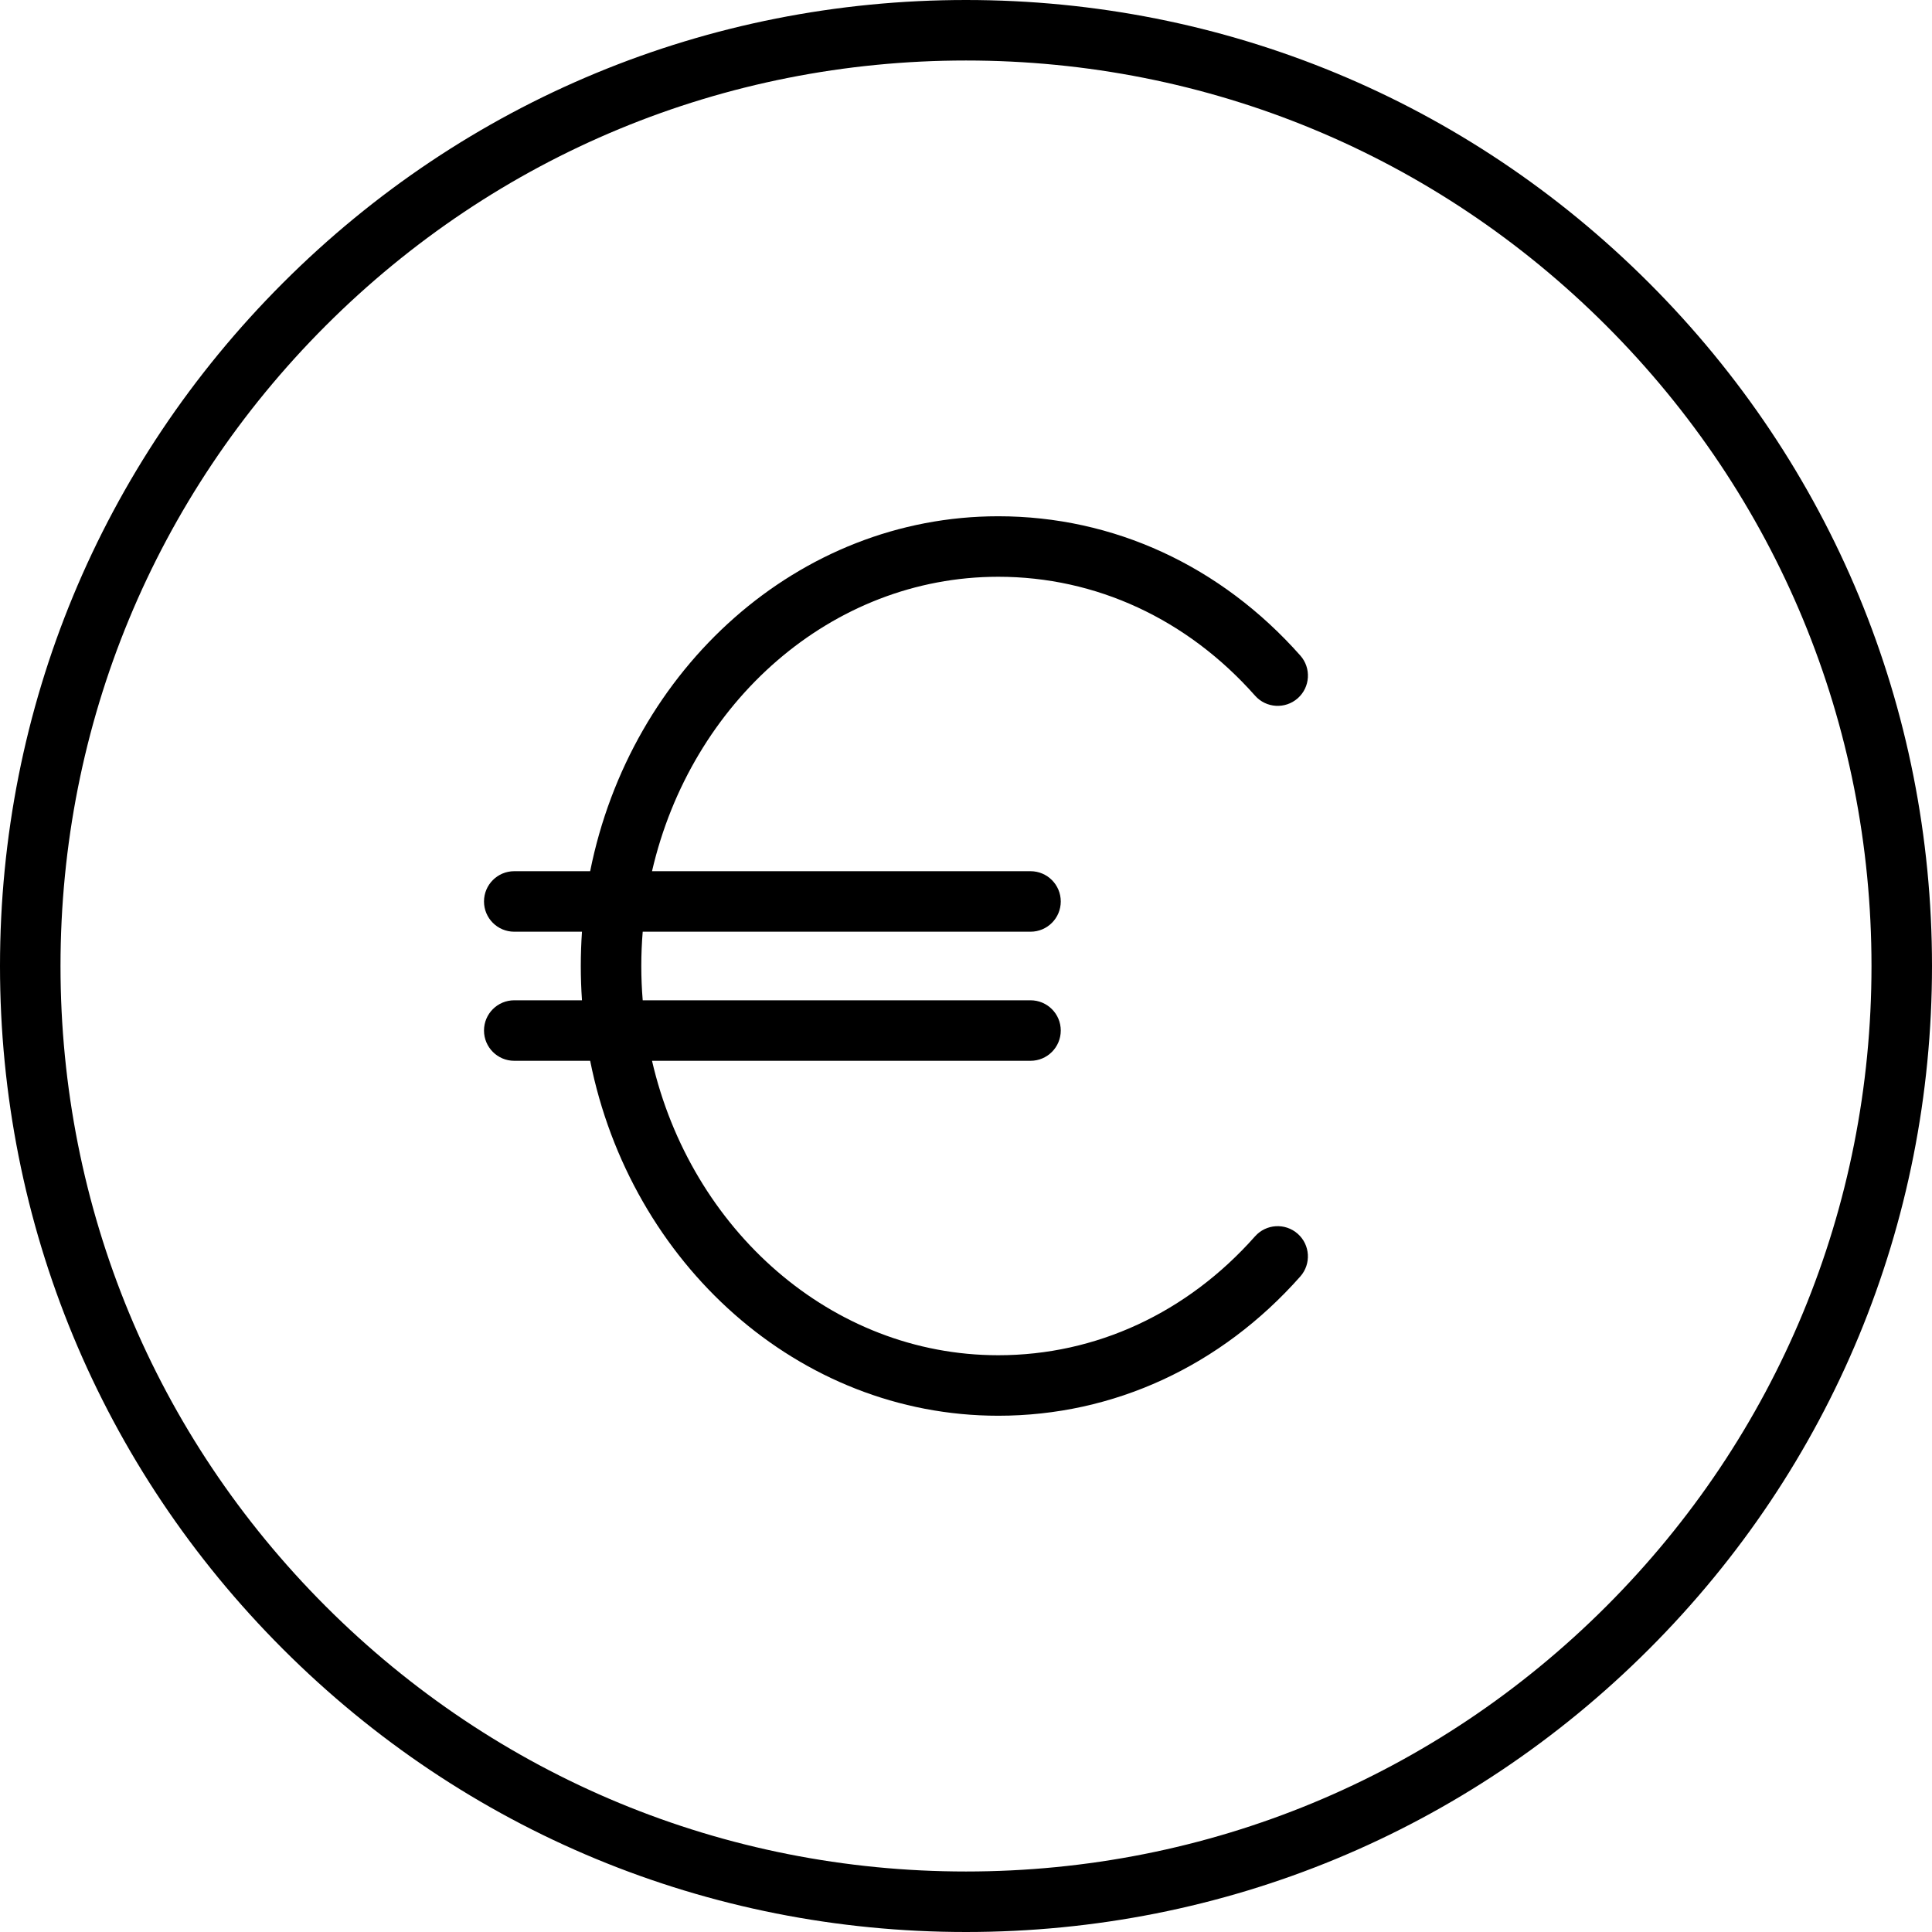 <?xml version="1.0" encoding="UTF-8"?> <svg xmlns="http://www.w3.org/2000/svg" width="60" height="60" viewBox="0 0 60 60" fill="none"> <path d="M51.213 8.787C45.547 3.12 38.013 0 30 0C21.987 0 14.453 3.12 8.787 8.787C3.121 14.453 0 21.987 0 30C0 38.013 3.121 45.547 8.787 51.213C14.453 56.88 21.987 60 30 60C38.013 60 45.547 56.88 51.213 51.213C56.879 45.547 60 38.013 60 30C60 21.987 56.879 14.453 51.213 8.787ZM49.885 49.885C44.573 55.196 37.511 58.121 30 58.121C22.489 58.121 15.427 55.196 10.115 49.885C4.804 44.573 1.879 37.511 1.879 30C1.879 22.489 4.804 15.427 10.115 10.115C15.427 4.804 22.489 1.879 30 1.879C37.511 1.879 44.573 4.804 49.885 10.115C55.196 15.427 58.121 22.488 58.121 30C58.121 37.511 55.196 44.573 49.885 49.885Z" fill="black"></path> <path d="M40.302 38.316C39.913 37.972 39.32 38.008 38.976 38.396C36.867 40.776 34.035 42.088 31.002 42.088C25.82 42.088 21.458 38.191 20.249 32.944H32.004C32.523 32.944 32.943 32.523 32.943 32.004C32.943 31.485 32.523 31.065 32.004 31.065H19.96C19.931 30.714 19.916 30.359 19.916 30C19.916 29.641 19.931 29.286 19.96 28.935H32.004C32.523 28.935 32.943 28.515 32.943 27.996C32.943 27.477 32.523 27.056 32.004 27.056H20.249C21.458 21.809 25.82 17.912 31.002 17.912C34.035 17.912 36.868 19.224 38.977 21.605C39.321 21.993 39.914 22.029 40.303 21.685C40.691 21.341 40.727 20.747 40.383 20.359C37.912 17.57 34.581 16.033 31.002 16.033C24.79 16.033 19.586 20.764 18.328 27.056H15.97C15.451 27.056 15.031 27.477 15.031 27.996C15.031 28.515 15.451 28.935 15.97 28.935H18.074C18.05 29.287 18.037 29.642 18.037 30C18.037 30.358 18.05 30.713 18.074 31.065H15.97C15.451 31.065 15.031 31.485 15.031 32.004C15.031 32.523 15.451 32.944 15.97 32.944H18.328C19.586 39.236 24.79 43.967 31.002 43.967C34.58 43.967 37.912 42.431 40.382 39.642C40.726 39.253 40.69 38.66 40.302 38.316Z" fill="black"></path> </svg> 
